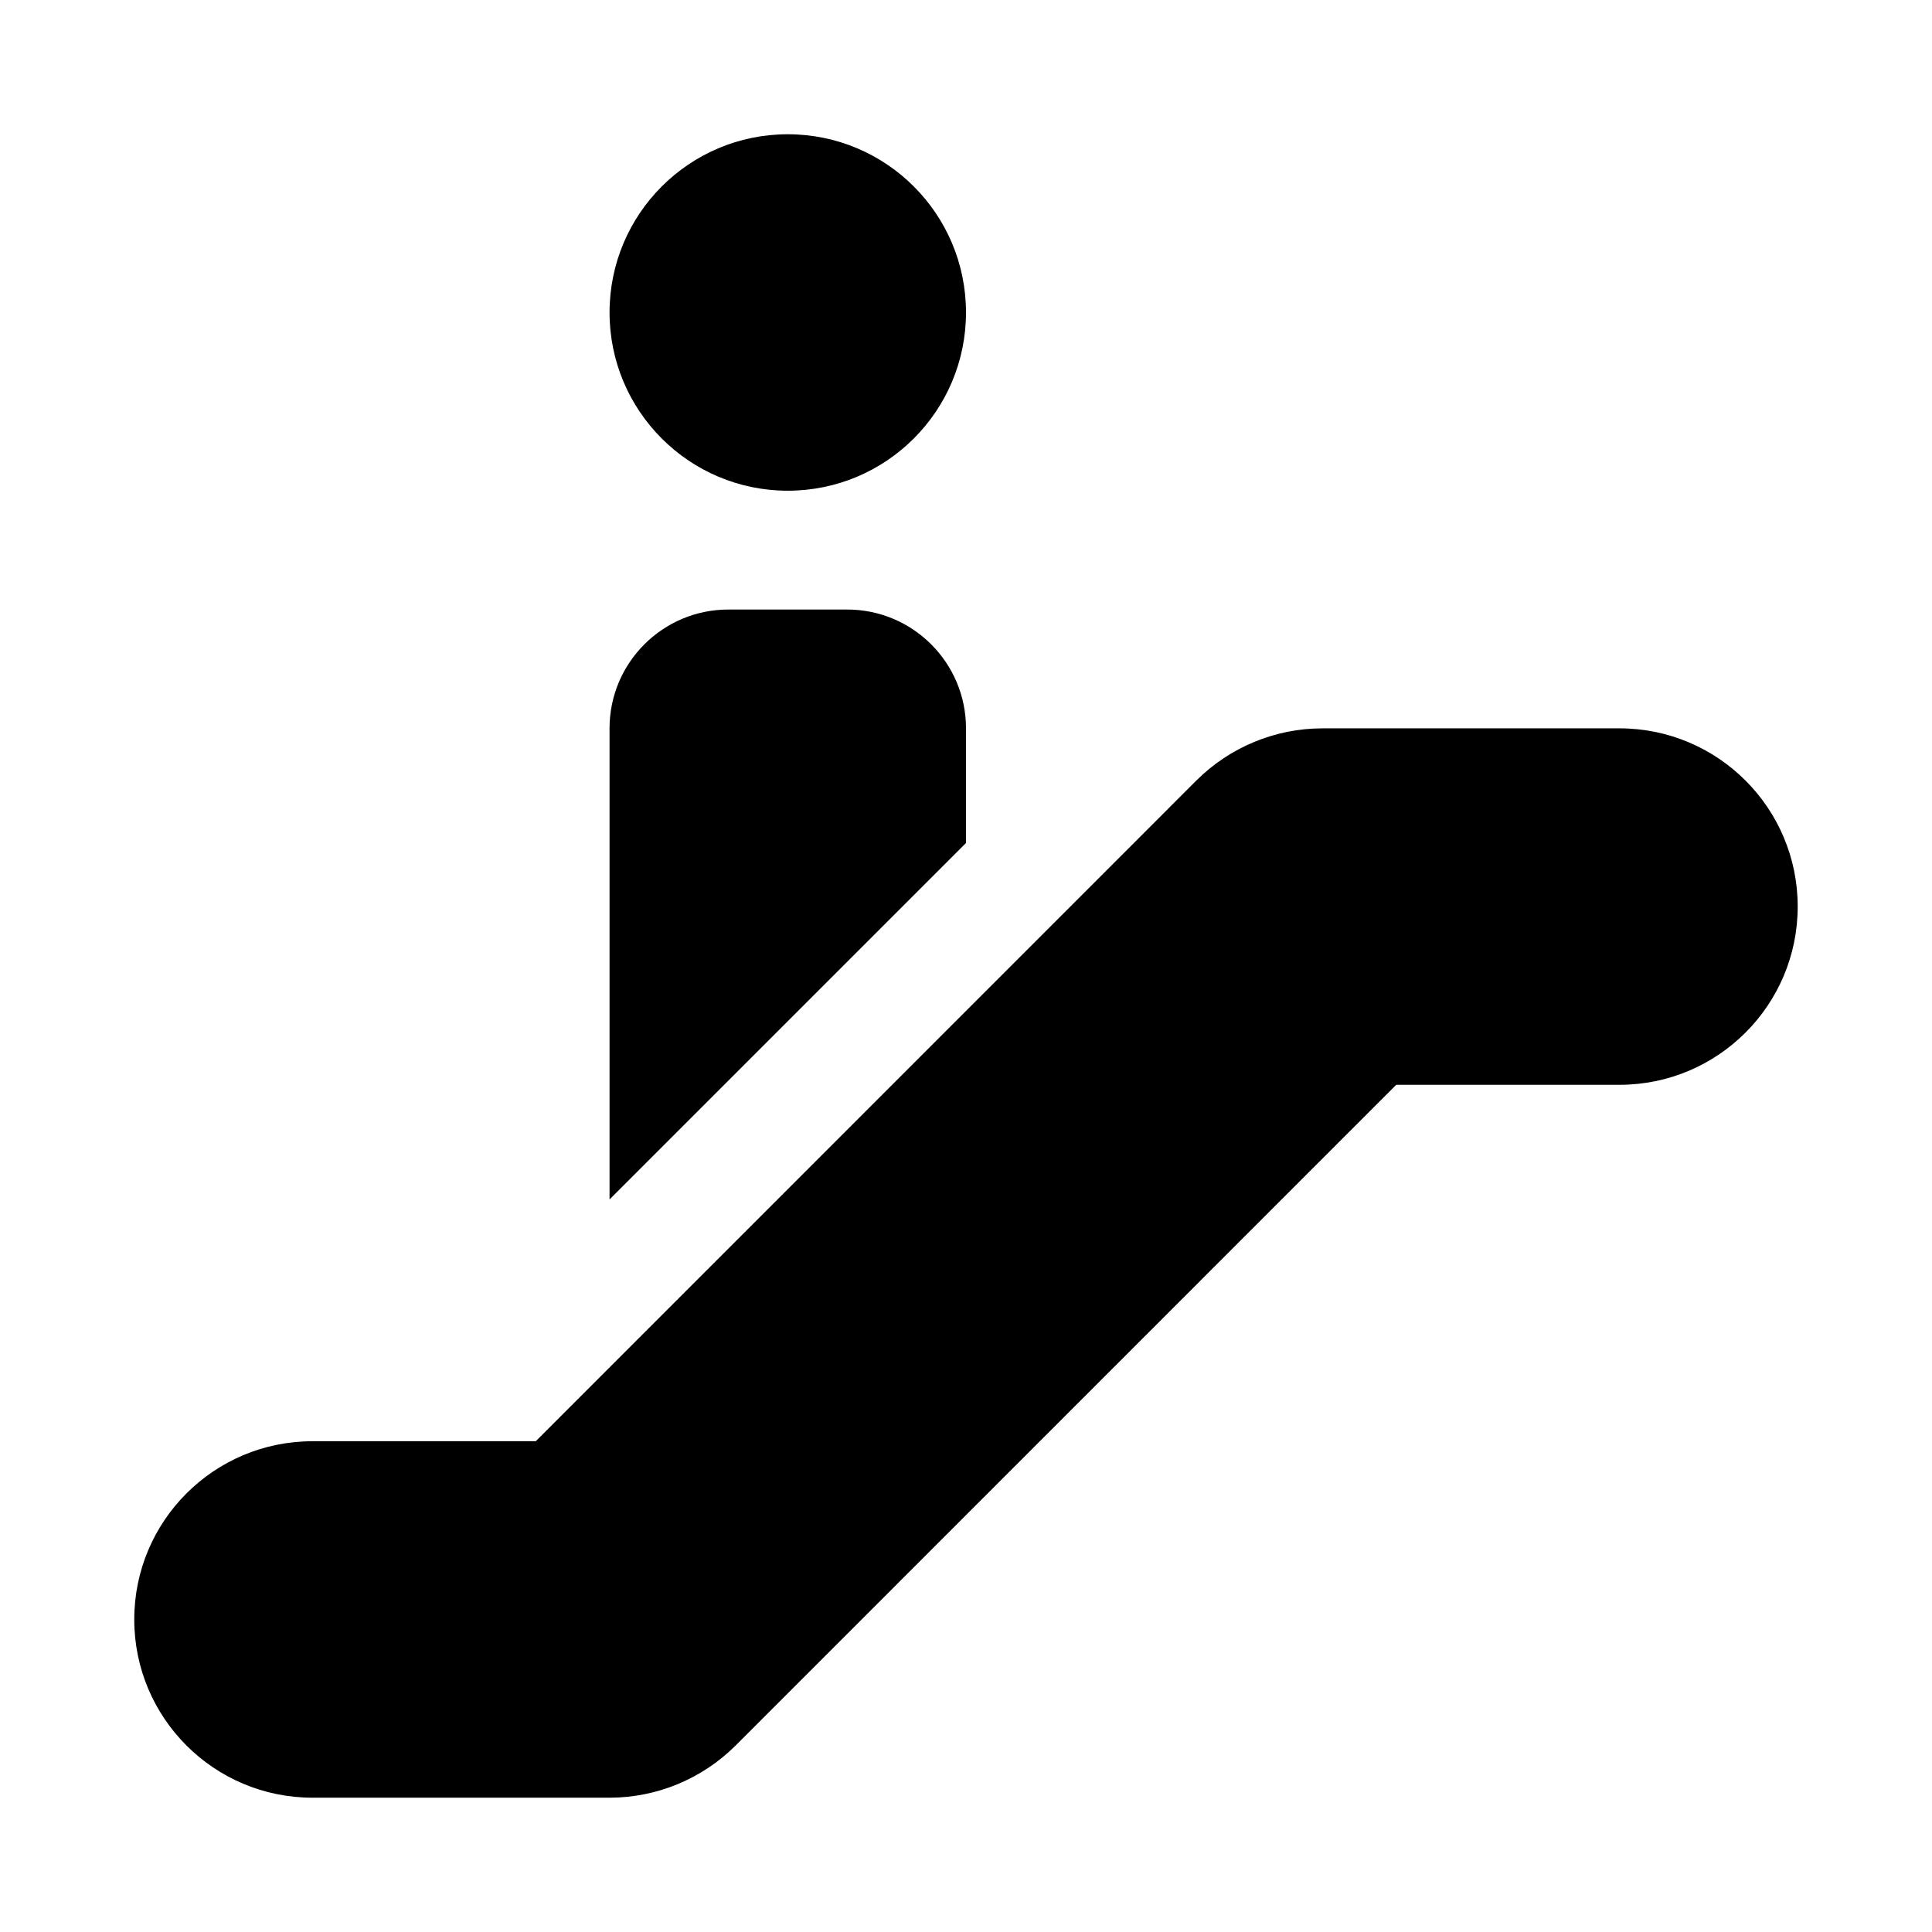 <?xml version="1.0" encoding="UTF-8"?>
<!-- Uploaded to: SVG Repo, www.svgrepo.com, Generator: SVG Repo Mixer Tools -->
<svg fill="#000000" width="800px" height="800px" version="1.1" viewBox="144 144 512 512" xmlns="http://www.w3.org/2000/svg">
 <g>
  <path d="m573.18 337.02h-78.723c-12.5 0-24.527 4.977-33.41 13.824l-175.07 175.1h-59.168c-26.102 0-47.23 21.16-47.23 47.234 0 26.07 21.129 47.23 47.23 47.23h78.723c12.531 0 24.527-4.977 33.41-13.824l175.07-175.1h59.168c26.07 0 47.23-21.129 47.23-47.234 0-26.102-21.16-47.23-47.23-47.23z"/>
  <path d="m400 226.81c0 26.086-21.148 47.234-47.234 47.234s-47.23-21.148-47.23-47.234 21.145-47.23 47.23-47.23 47.234 21.145 47.234 47.23"/>
  <path d="m400 337.02c0-17.383-14.105-31.488-31.488-31.488h-31.488c-17.383 0-31.488 14.105-31.488 31.488v124.85l94.465-94.465z"/>
 </g>
</svg>
